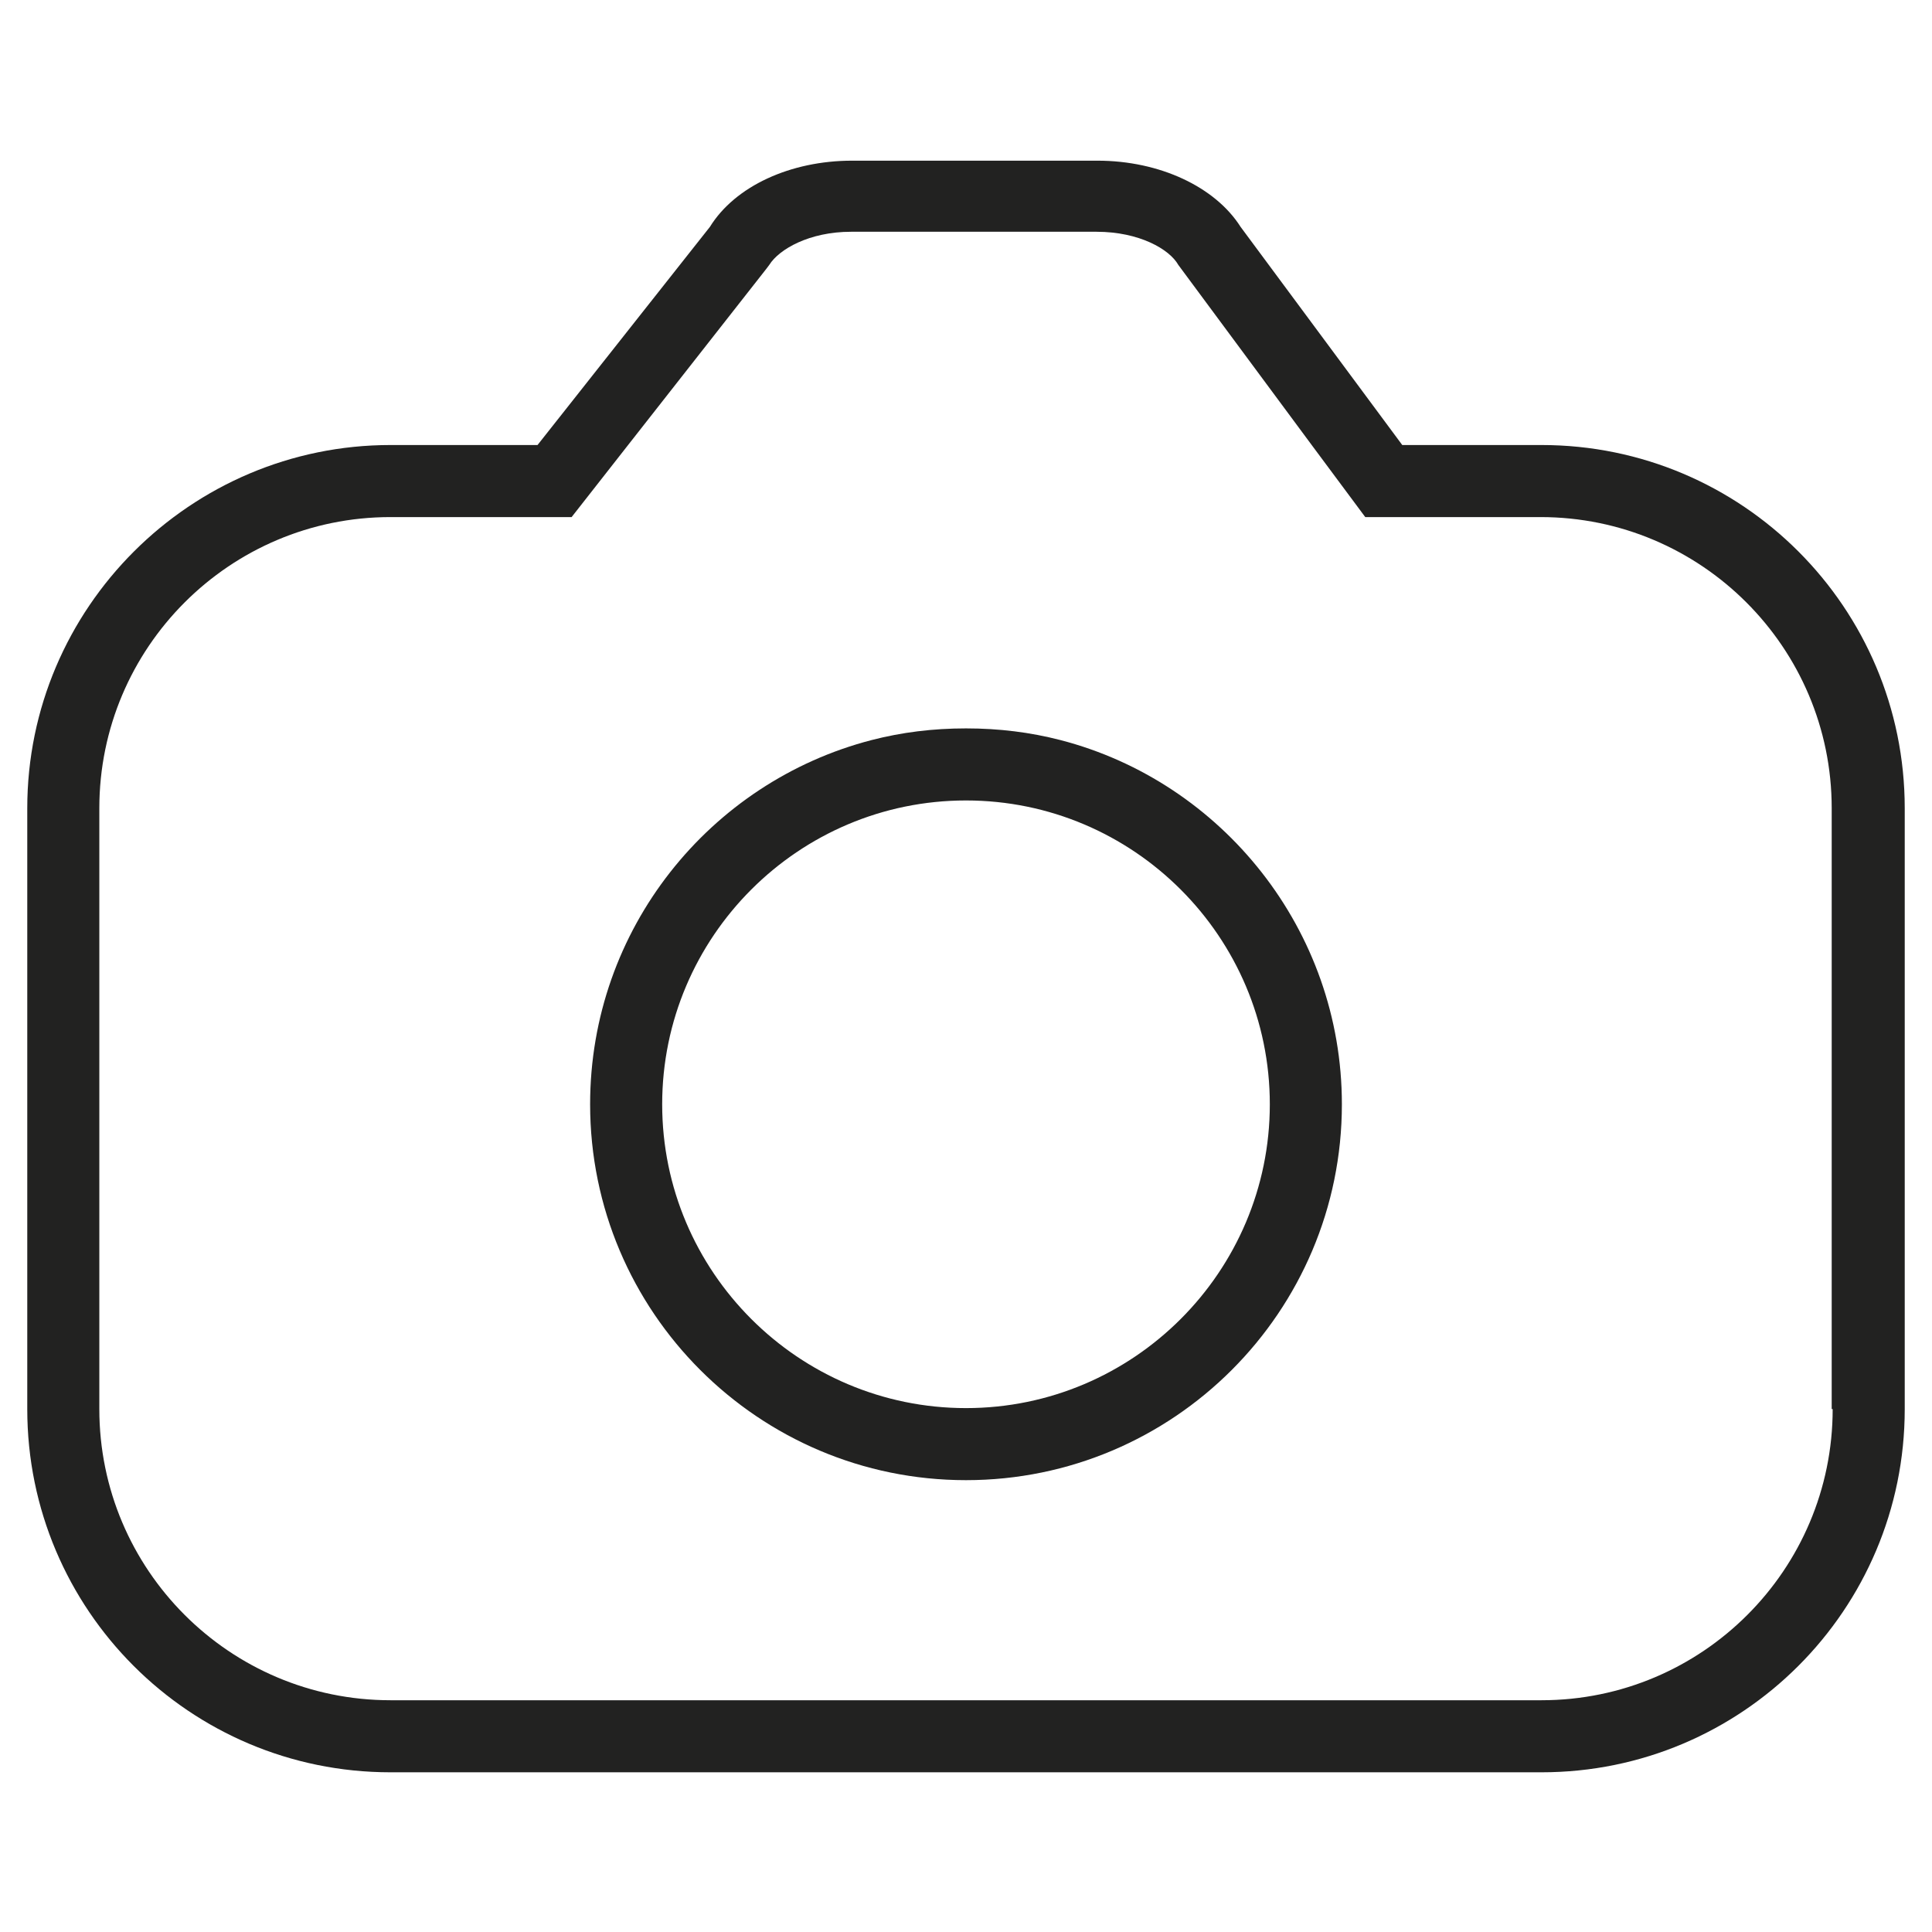 <?xml version="1.0" encoding="utf-8"?>
<!-- Generator: Adobe Illustrator 26.0.3, SVG Export Plug-In . SVG Version: 6.00 Build 0)  -->
<!DOCTYPE svg PUBLIC "-//W3C//DTD SVG 1.1//EN" "http://www.w3.org/Graphics/SVG/1.1/DTD/svg11.dtd">
<svg version="1.1" id="Vrstva_1" xmlns:x="http://ns.adobe.com/Extensibility/1.0/" xmlns:i="http://ns.adobe.com/AdobeIllustrator/10.0/" xmlns:graph="http://ns.adobe.com/Graphs/1.0/"
	 xmlns="http://www.w3.org/2000/svg" xmlns:xlink="http://www.w3.org/1999/xlink" x="0px" y="0px" viewBox="0 0 198.4 198.4"
	 style="enable-background:new 0 0 198.4 198.4;" xml:space="preserve">
<style type="text/css">
	.st0{fill:#222221;}
</style>
<g>
	<g>
		<path class="st0" d="M108.9,76c-3.1-0.8-6.3-1.2-9.7-1.2s-6.6,0.4-9.7,1.2c-16.6,4.3-28.9,19.4-28.9,37.4
			c0,21.3,17.3,38.6,38.6,38.6c21.3,0,38.6-17.3,38.6-38.6C137.8,95.5,125.5,80.3,108.9,76z M99.2,144.6c-17.2,0-31.2-14-31.2-31.2
			c0-17.2,14-31.2,31.2-31.2s31.2,14,31.2,31.2C130.4,130.6,116.4,144.6,99.2,144.6z"/>
		<path class="st0" d="M158.3,45.7H144l-16.6-22.4c-2.6-4.1-8.3-6.8-14.7-6.8H87.5c-6.3,0-12,2.6-14.6,6.8L55.2,45.7H40.1
			C19.6,45.7,2.8,62.4,2.8,83v61.7c0,20.6,16.7,37.3,37.3,37.3h118.2c20.6,0,37.3-16.7,37.3-37.3V83
			C195.6,62.4,178.9,45.7,158.3,45.7z M188.2,144.7c0,16.5-13.4,29.9-29.9,29.9H40.1c-16.5,0-29.9-13.4-29.9-29.9V83
			c0-16.5,13.4-29.9,29.9-29.9h18.6l5.8-7.4l14.2-18.1l0.3-0.4c1-1.6,4.1-3.4,8.4-3.4h25.2c4.4,0,7.5,1.8,8.4,3.4l13.7,18.5l5.5,7.4
			h18c16.5,0,29.9,13.4,29.9,29.9V144.7z"/>
	</g>
</g>
</svg>
